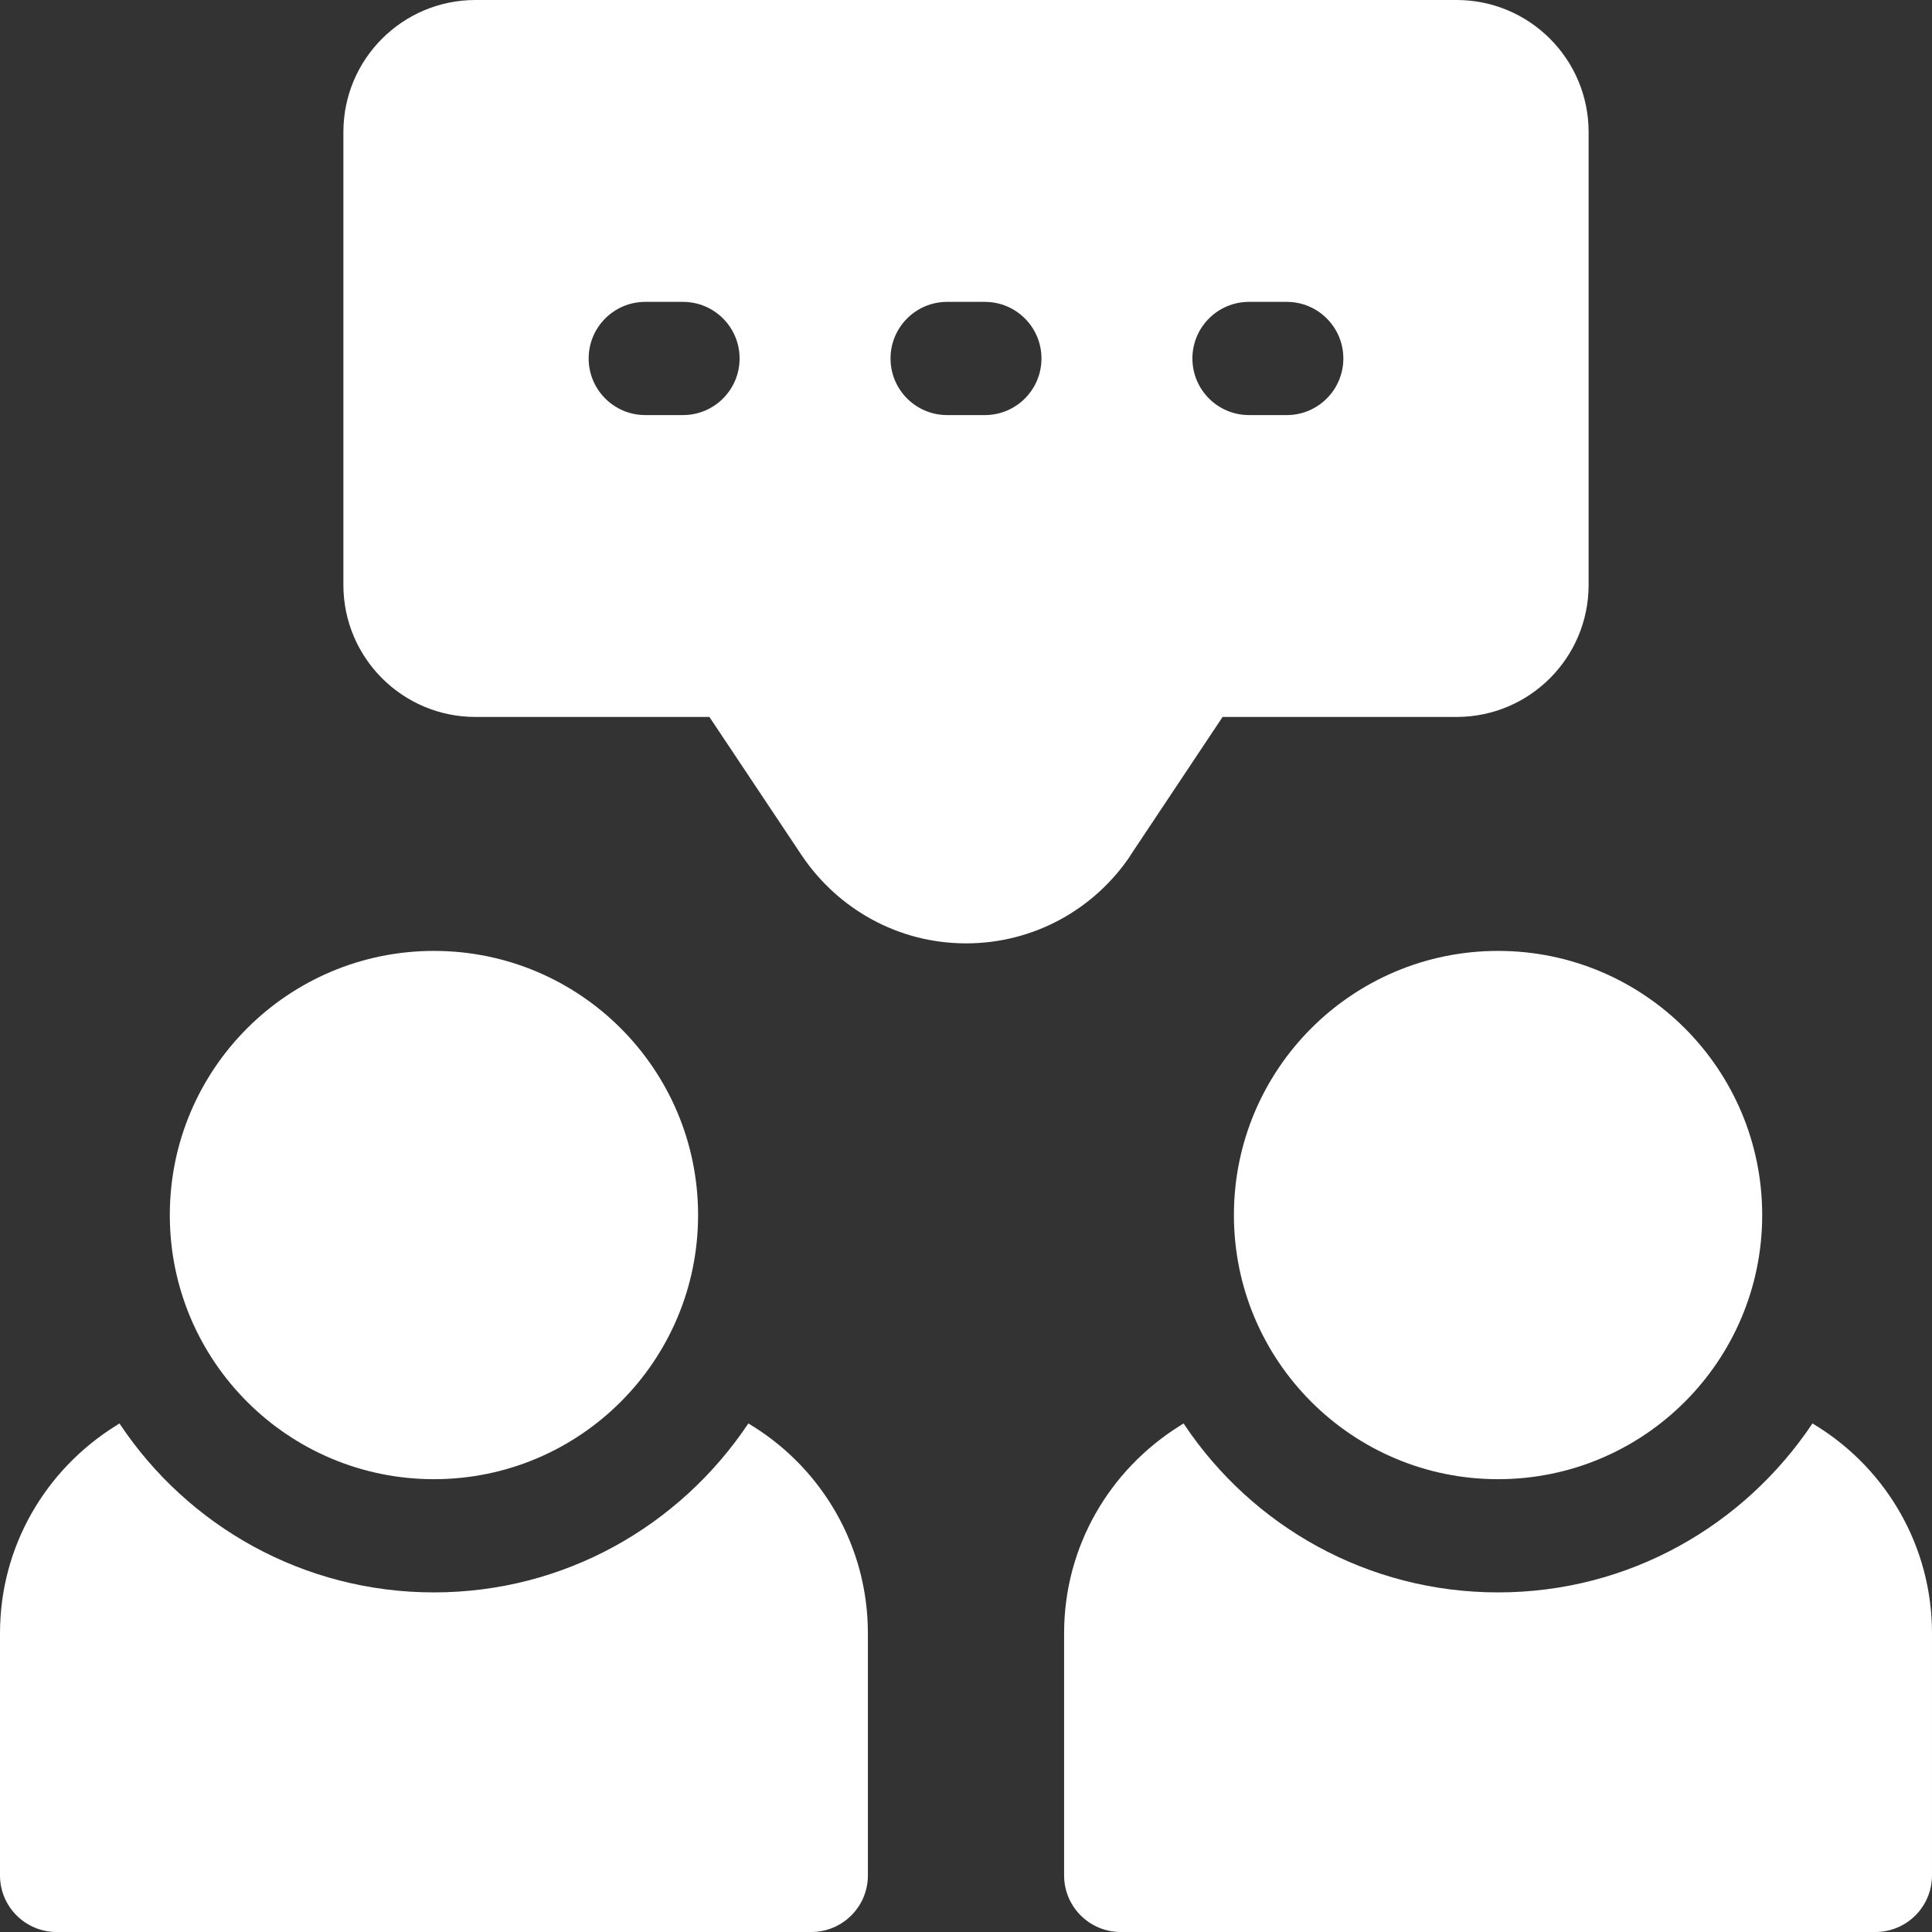 <?xml version="1.0" encoding="UTF-8"?>
<svg xmlns="http://www.w3.org/2000/svg" xmlns:xlink="http://www.w3.org/1999/xlink" width="1024pt" height="1024pt" viewBox="0 0 1024 1024" version="1.1">
<rect x="0" y="0" width="1024" height="1024" fill="#333333" stroke="none"/>
<g id="surface976">
<path style=" stroke:none;fill-rule:nonzero;fill:rgb(255,255,255);fill-opacity:1;" d="M 398.898 755.859 L 396.66 754.441 C 360.355 808.734 299.297 844.004 230 844.004 C 160.703 844.004 99.645 808.734 63.797 755.164 L 63.34 754.438 L 61.102 755.859 C 24.18 779.039 0 819.535 0 865.676 C 0 865.824 0 865.973 0 866.121 L 0 866.098 L 0 994 C 0 1010.566 13.43 1024 30 1024 L 430 1024 C 446.566 1024 460 1010.566 460 994 L 460 866.098 C 460 865.973 460 865.824 460 865.676 C 460 819.535 435.816 779.039 399.438 756.176 Z M 398.898 755.859 "/>
<path style=" stroke:none;fill-rule:nonzero;fill:rgb(255,255,255);fill-opacity:1;" d="M 370 644 C 370 721.32 307.32 784 230 784 C 152.68 784 90 721.32 90 644 C 90 566.68 152.68 504 230 504 C 307.32 504 370 566.68 370 644 Z M 370 644 "/>
<path style=" stroke:none;fill-rule:nonzero;fill:rgb(255,255,255);fill-opacity:1;" d="M 962.898 755.859 L 960.66 754.441 C 924.355 808.734 863.297 844.004 794 844.004 C 724.703 844.004 663.641 808.734 627.797 755.164 L 627.34 754.438 L 625.098 755.859 C 588.18 779.039 563.996 819.535 563.996 865.676 C 563.996 865.824 563.996 865.973 564 866.121 L 564 866.098 L 564 994 C 564 1010.566 577.43 1024 594 1024 L 993.996 1024 C 1010.566 1024 1023.996 1010.566 1023.996 994 L 1023.996 866.098 C 1023.996 865.973 1024 865.824 1024 865.676 C 1024 819.535 999.816 779.039 963.438 756.176 Z M 962.898 755.859 "/>
<path style=" stroke:none;fill-rule:nonzero;fill:rgb(255,255,255);fill-opacity:1;" d="M 934 644 C 934 721.32 871.32 784 794 784 C 716.68 784 654 721.32 654 644 C 654 566.68 716.68 504 794 504 C 871.32 504 934 566.68 934 644 Z M 934 644 "/>
<path style=" stroke:none;fill-rule:nonzero;fill:rgb(255,255,255);fill-opacity:1;" d="M 599.141 453.359 L 648 380 L 772 380 C 810.66 380 842 348.66 842 310 L 842 70 C 842 31.34 810.66 0 772 0 L 252 0 C 213.34 0 182 31.34 182 70 L 182 310 C 182 348.66 213.34 380 252 380 L 376 380 L 424.922 453.359 C 443.969 481.645 475.871 500.004 512.062 500.004 C 548.25 500.004 580.152 481.645 598.965 453.734 L 599.199 453.359 Z M 662 160 L 682 160 C 698.57 160 712 173.434 712 190 C 712 206.57 698.57 220 682 220 L 662 220 C 645.43 220 632 206.57 632 190 C 632 173.434 645.43 160 662 160 Z M 362 220 L 342 220 C 325.43 220 312 206.57 312 190 C 312 173.434 325.43 160 342 160 L 362 160 C 378.57 160 392 173.434 392 190 C 392 206.57 378.57 220 362 220 Z M 522 220 L 502 220 C 485.43 220 472 206.57 472 190 C 472 173.434 485.43 160 502 160 L 522 160 C 538.57 160 552 173.434 552 190 C 552 206.57 538.57 220 522 220 Z M 522 220 "/>
</g>
</svg>
